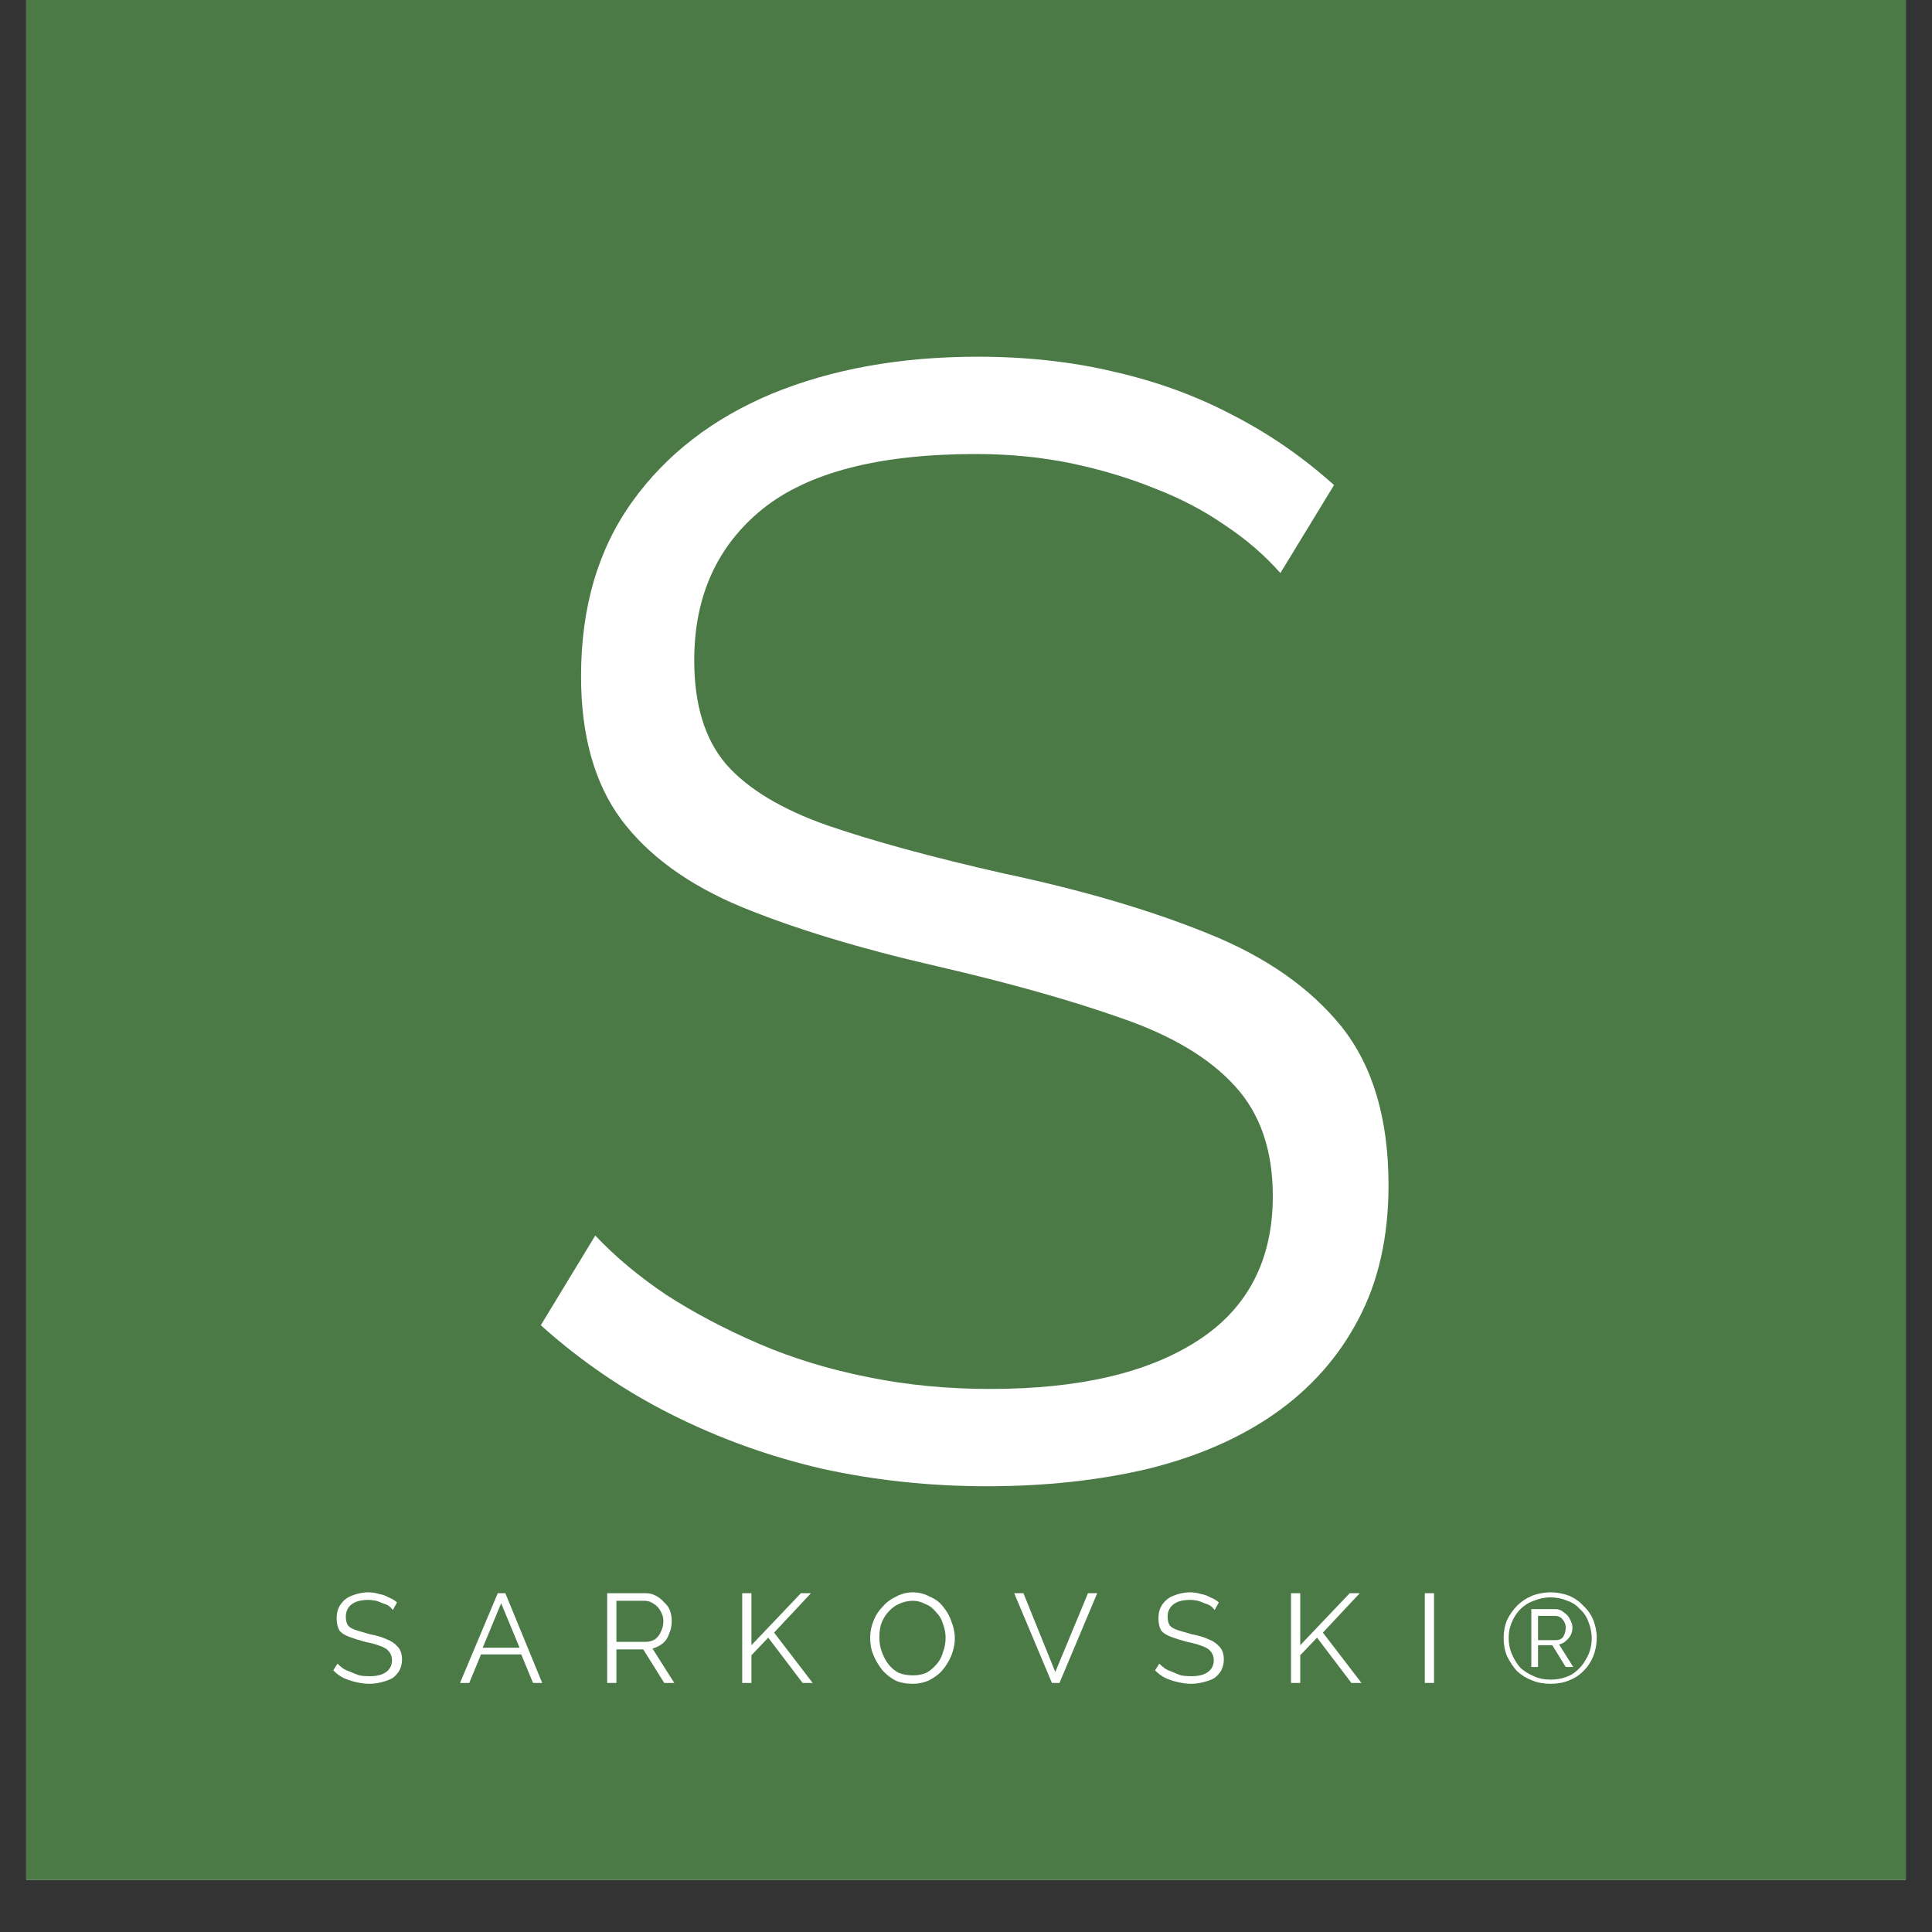 <svg version="1.0" preserveAspectRatio="xMidYMid meet" height="48" viewBox="0 0 36 36" zoomAndPan="magnify" width="48" xmlns:xlink="http://www.w3.org/1999/xlink" xmlns="http://www.w3.org/2000/svg"><rect x="0" y="0" width="36" height="36" fill="#333333" stroke="none"/><defs><g></g><clipPath id="9387031aea"><path clip-rule="nonzero" d="M 0.488 0 L 35.512 0 L 35.512 35.027 L 0.488 35.027 Z M 0.488 0"></path></clipPath></defs><g clip-path="url(#9387031aea)"><path fill-rule="nonzero" fill-opacity="1" d="M 0.488 0 L 35.512 0 L 35.512 35.027 L 0.488 35.027 Z M 0.488 0" fill="#ffffff"></path><path fill-rule="nonzero" fill-opacity="1" d="M 0.488 0 L 35.512 0 L 35.512 35.027 L 0.488 35.027 Z M 0.488 0" fill="#4b7a47"></path></g><g fill-opacity="1" fill="#ffffff"><g transform="translate(9.139, 27.522)"><g><path d="M 14.719 -16.844 C 14.426 -17.176 14.082 -17.473 13.688 -17.734 C 13.301 -18.004 12.863 -18.234 12.375 -18.422 C 11.895 -18.617 11.375 -18.773 10.812 -18.891 C 10.258 -19.004 9.672 -19.062 9.047 -19.062 C 7.242 -19.062 5.914 -18.719 5.062 -18.031 C 4.219 -17.344 3.797 -16.406 3.797 -15.219 C 3.797 -14.395 3.992 -13.75 4.391 -13.281 C 4.797 -12.82 5.426 -12.441 6.281 -12.141 C 7.133 -11.848 8.223 -11.551 9.547 -11.25 C 11.023 -10.938 12.301 -10.562 13.375 -10.125 C 14.445 -9.695 15.273 -9.117 15.859 -8.391 C 16.441 -7.66 16.734 -6.676 16.734 -5.438 C 16.734 -4.477 16.547 -3.645 16.172 -2.938 C 15.805 -2.238 15.289 -1.656 14.625 -1.188 C 13.969 -0.727 13.18 -0.383 12.266 -0.156 C 11.348 0.062 10.344 0.172 9.25 0.172 C 8.188 0.172 7.16 0.062 6.172 -0.156 C 5.191 -0.383 4.266 -0.719 3.391 -1.156 C 2.516 -1.594 1.695 -2.148 0.938 -2.828 L 1.953 -4.5 C 2.328 -4.102 2.77 -3.734 3.281 -3.391 C 3.801 -3.055 4.375 -2.754 5 -2.484 C 5.633 -2.211 6.316 -2.004 7.047 -1.859 C 7.773 -1.711 8.531 -1.641 9.312 -1.641 C 10.969 -1.641 12.258 -1.941 13.188 -2.547 C 14.113 -3.148 14.578 -4.047 14.578 -5.234 C 14.578 -6.086 14.344 -6.77 13.875 -7.281 C 13.406 -7.801 12.703 -8.223 11.766 -8.547 C 10.828 -8.879 9.68 -9.203 8.328 -9.516 C 6.879 -9.848 5.66 -10.219 4.672 -10.625 C 3.68 -11.039 2.938 -11.582 2.438 -12.25 C 1.938 -12.926 1.688 -13.816 1.688 -14.922 C 1.688 -16.203 2.004 -17.285 2.641 -18.172 C 3.273 -19.055 4.145 -19.727 5.25 -20.188 C 6.363 -20.645 7.641 -20.875 9.078 -20.875 C 9.992 -20.875 10.844 -20.781 11.625 -20.594 C 12.414 -20.414 13.145 -20.148 13.812 -19.797 C 14.488 -19.453 15.125 -19.016 15.719 -18.484 Z M 14.719 -16.844"></path></g></g></g><g fill-opacity="1" fill="#ffffff"><g transform="translate(6.132, 31.359)"><g><path d="M 1.188 -1.359 C 1.164 -1.391 1.141 -1.414 1.109 -1.438 C 1.078 -1.457 1.039 -1.473 1 -1.484 C 0.957 -1.504 0.914 -1.52 0.875 -1.531 C 0.832 -1.539 0.785 -1.547 0.734 -1.547 C 0.586 -1.547 0.477 -1.516 0.406 -1.453 C 0.344 -1.398 0.312 -1.328 0.312 -1.234 C 0.312 -1.16 0.328 -1.102 0.359 -1.062 C 0.391 -1.031 0.438 -1.004 0.5 -0.984 C 0.57 -0.961 0.66 -0.938 0.766 -0.906 C 0.891 -0.883 0.992 -0.852 1.078 -0.812 C 1.16 -0.781 1.227 -0.734 1.281 -0.672 C 1.332 -0.617 1.359 -0.539 1.359 -0.438 C 1.359 -0.363 1.344 -0.297 1.312 -0.234 C 1.281 -0.18 1.238 -0.133 1.188 -0.094 C 1.133 -0.062 1.066 -0.035 0.984 -0.016 C 0.91 0.004 0.832 0.016 0.75 0.016 C 0.664 0.016 0.582 0.004 0.5 -0.016 C 0.414 -0.035 0.336 -0.062 0.266 -0.094 C 0.203 -0.125 0.141 -0.172 0.078 -0.234 L 0.156 -0.359 C 0.188 -0.328 0.223 -0.297 0.266 -0.266 C 0.305 -0.242 0.352 -0.223 0.406 -0.203 C 0.457 -0.18 0.508 -0.16 0.562 -0.141 C 0.625 -0.129 0.688 -0.125 0.75 -0.125 C 0.883 -0.125 0.988 -0.148 1.062 -0.203 C 1.133 -0.254 1.172 -0.328 1.172 -0.422 C 1.172 -0.492 1.148 -0.551 1.109 -0.594 C 1.078 -0.633 1.023 -0.664 0.953 -0.688 C 0.879 -0.719 0.785 -0.742 0.672 -0.766 C 0.555 -0.797 0.457 -0.828 0.375 -0.859 C 0.289 -0.891 0.227 -0.93 0.188 -0.984 C 0.156 -1.047 0.141 -1.117 0.141 -1.203 C 0.141 -1.305 0.164 -1.395 0.219 -1.469 C 0.27 -1.539 0.336 -1.594 0.422 -1.625 C 0.516 -1.664 0.617 -1.688 0.734 -1.688 C 0.805 -1.688 0.875 -1.676 0.938 -1.656 C 1 -1.645 1.055 -1.625 1.109 -1.594 C 1.172 -1.57 1.223 -1.539 1.266 -1.5 Z M 1.188 -1.359"></path></g></g></g><g fill-opacity="1" fill="#ffffff"><g transform="translate(8.541, 31.359)"><g><path d="M 0.734 -1.672 L 0.875 -1.672 L 1.562 0 L 1.391 0 L 1.172 -0.531 L 0.422 -0.531 L 0.203 0 L 0.031 0 Z M 1.141 -0.656 L 0.797 -1.484 L 0.453 -0.656 Z M 1.141 -0.656"></path></g></g></g><g fill-opacity="1" fill="#ffffff"><g transform="translate(11.111, 31.359)"><g><path d="M 0.203 0 L 0.203 -1.672 L 0.922 -1.672 C 0.992 -1.672 1.055 -1.656 1.109 -1.625 C 1.172 -1.594 1.223 -1.551 1.266 -1.5 C 1.316 -1.457 1.352 -1.406 1.375 -1.344 C 1.395 -1.281 1.406 -1.219 1.406 -1.156 C 1.406 -1.07 1.391 -0.992 1.359 -0.922 C 1.336 -0.848 1.297 -0.785 1.234 -0.734 C 1.18 -0.691 1.117 -0.66 1.047 -0.641 L 1.453 0 L 1.266 0 L 0.875 -0.625 L 0.375 -0.625 L 0.375 0 Z M 0.375 -0.766 L 0.922 -0.766 C 0.984 -0.766 1.039 -0.781 1.094 -0.812 C 1.145 -0.852 1.18 -0.898 1.203 -0.953 C 1.234 -1.016 1.25 -1.082 1.25 -1.156 C 1.25 -1.219 1.234 -1.273 1.203 -1.328 C 1.172 -1.391 1.129 -1.438 1.078 -1.469 C 1.023 -1.508 0.969 -1.531 0.906 -1.531 L 0.375 -1.531 Z M 0.375 -0.766"></path></g></g></g><g fill-opacity="1" fill="#ffffff"><g transform="translate(13.627, 31.359)"><g><path d="M 0.203 0 L 0.203 -1.672 L 0.375 -1.672 L 0.375 -0.703 L 1.297 -1.672 L 1.484 -1.672 L 0.797 -0.938 L 1.516 0 L 1.328 0 L 0.688 -0.844 L 0.375 -0.516 L 0.375 0 Z M 0.203 0"></path></g></g></g><g fill-opacity="1" fill="#ffffff"><g transform="translate(16.12, 31.359)"><g><path d="M 0.891 0.016 C 0.766 0.016 0.656 -0.004 0.562 -0.047 C 0.469 -0.098 0.383 -0.164 0.312 -0.25 C 0.25 -0.332 0.195 -0.422 0.156 -0.516 C 0.113 -0.617 0.094 -0.727 0.094 -0.844 C 0.094 -0.945 0.113 -1.051 0.156 -1.156 C 0.195 -1.258 0.254 -1.348 0.328 -1.422 C 0.398 -1.504 0.484 -1.566 0.578 -1.609 C 0.672 -1.66 0.773 -1.688 0.891 -1.688 C 1.004 -1.688 1.109 -1.66 1.203 -1.609 C 1.305 -1.566 1.391 -1.504 1.453 -1.422 C 1.523 -1.336 1.578 -1.242 1.609 -1.141 C 1.648 -1.047 1.672 -0.941 1.672 -0.828 C 1.672 -0.723 1.648 -0.617 1.609 -0.516 C 1.566 -0.41 1.508 -0.316 1.438 -0.234 C 1.375 -0.16 1.289 -0.098 1.188 -0.047 C 1.094 -0.004 0.992 0.016 0.891 0.016 Z M 0.266 -0.844 C 0.266 -0.75 0.281 -0.66 0.312 -0.578 C 0.344 -0.492 0.383 -0.414 0.438 -0.344 C 0.488 -0.281 0.551 -0.227 0.625 -0.188 C 0.707 -0.156 0.797 -0.141 0.891 -0.141 C 0.984 -0.141 1.066 -0.156 1.141 -0.188 C 1.211 -0.227 1.273 -0.281 1.328 -0.344 C 1.391 -0.414 1.43 -0.492 1.453 -0.578 C 1.484 -0.66 1.5 -0.75 1.5 -0.844 C 1.5 -0.926 1.484 -1.008 1.453 -1.094 C 1.43 -1.176 1.391 -1.25 1.328 -1.312 C 1.273 -1.383 1.207 -1.438 1.125 -1.469 C 1.051 -1.508 0.973 -1.531 0.891 -1.531 C 0.797 -1.531 0.707 -1.508 0.625 -1.469 C 0.551 -1.438 0.484 -1.383 0.422 -1.312 C 0.367 -1.25 0.328 -1.176 0.297 -1.094 C 0.273 -1.008 0.266 -0.926 0.266 -0.844 Z M 0.266 -0.844"></path></g></g></g><g fill-opacity="1" fill="#ffffff"><g transform="translate(18.867, 31.359)"><g><path d="M 0.203 -1.672 L 0.797 -0.203 L 1.406 -1.672 L 1.578 -1.672 L 0.875 0 L 0.734 0 L 0.031 -1.672 Z M 0.203 -1.672"></path></g></g></g><g fill-opacity="1" fill="#ffffff"><g transform="translate(21.445, 31.359)"><g><path d="M 1.188 -1.359 C 1.164 -1.391 1.141 -1.414 1.109 -1.438 C 1.078 -1.457 1.039 -1.473 1 -1.484 C 0.957 -1.504 0.914 -1.52 0.875 -1.531 C 0.832 -1.539 0.785 -1.547 0.734 -1.547 C 0.586 -1.547 0.477 -1.516 0.406 -1.453 C 0.344 -1.398 0.312 -1.328 0.312 -1.234 C 0.312 -1.16 0.328 -1.102 0.359 -1.062 C 0.391 -1.031 0.438 -1.004 0.5 -0.984 C 0.57 -0.961 0.66 -0.938 0.766 -0.906 C 0.891 -0.883 0.992 -0.852 1.078 -0.812 C 1.16 -0.781 1.227 -0.734 1.281 -0.672 C 1.332 -0.617 1.359 -0.539 1.359 -0.438 C 1.359 -0.363 1.344 -0.297 1.312 -0.234 C 1.281 -0.18 1.238 -0.133 1.188 -0.094 C 1.133 -0.062 1.066 -0.035 0.984 -0.016 C 0.91 0.004 0.832 0.016 0.75 0.016 C 0.664 0.016 0.582 0.004 0.5 -0.016 C 0.414 -0.035 0.336 -0.062 0.266 -0.094 C 0.203 -0.125 0.141 -0.172 0.078 -0.234 L 0.156 -0.359 C 0.188 -0.328 0.223 -0.297 0.266 -0.266 C 0.305 -0.242 0.352 -0.223 0.406 -0.203 C 0.457 -0.18 0.508 -0.16 0.562 -0.141 C 0.625 -0.129 0.688 -0.125 0.75 -0.125 C 0.883 -0.125 0.988 -0.148 1.062 -0.203 C 1.133 -0.254 1.172 -0.328 1.172 -0.422 C 1.172 -0.492 1.148 -0.551 1.109 -0.594 C 1.078 -0.633 1.023 -0.664 0.953 -0.688 C 0.879 -0.719 0.785 -0.742 0.672 -0.766 C 0.555 -0.797 0.457 -0.828 0.375 -0.859 C 0.289 -0.891 0.227 -0.93 0.188 -0.984 C 0.156 -1.047 0.141 -1.117 0.141 -1.203 C 0.141 -1.305 0.164 -1.395 0.219 -1.469 C 0.27 -1.539 0.336 -1.594 0.422 -1.625 C 0.516 -1.664 0.617 -1.688 0.734 -1.688 C 0.805 -1.688 0.875 -1.676 0.938 -1.656 C 1 -1.645 1.055 -1.625 1.109 -1.594 C 1.172 -1.57 1.223 -1.539 1.266 -1.5 Z M 1.188 -1.359"></path></g></g></g><g fill-opacity="1" fill="#ffffff"><g transform="translate(23.853, 31.359)"><g><path d="M 0.203 0 L 0.203 -1.672 L 0.375 -1.672 L 0.375 -0.703 L 1.297 -1.672 L 1.484 -1.672 L 0.797 -0.938 L 1.516 0 L 1.328 0 L 0.688 -0.844 L 0.375 -0.516 L 0.375 0 Z M 0.203 0"></path></g></g></g><g fill-opacity="1" fill="#ffffff"><g transform="translate(26.346, 31.359)"><g><path d="M 0.203 0 L 0.203 -1.672 L 0.375 -1.672 L 0.375 0 Z M 0.203 0"></path></g></g></g><g fill-opacity="1" fill="#ffffff"><g transform="translate(27.909, 31.359)"><g><path d="M 0.984 0.016 C 0.859 0.016 0.742 -0.004 0.641 -0.047 C 0.535 -0.086 0.441 -0.145 0.359 -0.219 C 0.285 -0.301 0.223 -0.395 0.172 -0.5 C 0.129 -0.602 0.109 -0.719 0.109 -0.844 C 0.109 -0.957 0.129 -1.066 0.172 -1.172 C 0.223 -1.273 0.285 -1.363 0.359 -1.438 C 0.441 -1.52 0.535 -1.582 0.641 -1.625 C 0.742 -1.664 0.859 -1.688 0.984 -1.688 C 1.109 -1.688 1.223 -1.664 1.328 -1.625 C 1.43 -1.582 1.52 -1.52 1.594 -1.438 C 1.676 -1.363 1.738 -1.273 1.781 -1.172 C 1.82 -1.066 1.844 -0.957 1.844 -0.844 C 1.844 -0.719 1.82 -0.602 1.781 -0.5 C 1.738 -0.395 1.676 -0.301 1.594 -0.219 C 1.52 -0.145 1.43 -0.086 1.328 -0.047 C 1.223 -0.004 1.109 0.016 0.984 0.016 Z M 0.984 -0.062 C 1.129 -0.062 1.258 -0.094 1.375 -0.156 C 1.488 -0.227 1.578 -0.32 1.641 -0.438 C 1.711 -0.551 1.75 -0.68 1.75 -0.828 C 1.75 -0.941 1.727 -1.047 1.688 -1.141 C 1.656 -1.234 1.602 -1.312 1.531 -1.375 C 1.469 -1.445 1.391 -1.5 1.297 -1.531 C 1.203 -1.57 1.098 -1.594 0.984 -1.594 C 0.867 -1.594 0.766 -1.57 0.672 -1.531 C 0.578 -1.5 0.492 -1.445 0.422 -1.375 C 0.359 -1.312 0.305 -1.234 0.266 -1.141 C 0.223 -1.047 0.203 -0.945 0.203 -0.844 C 0.203 -0.727 0.223 -0.625 0.266 -0.531 C 0.305 -0.438 0.359 -0.352 0.422 -0.281 C 0.492 -0.219 0.578 -0.164 0.672 -0.125 C 0.766 -0.082 0.867 -0.062 0.984 -0.062 Z M 0.625 -1.375 L 1.078 -1.375 C 1.141 -1.375 1.191 -1.352 1.234 -1.312 C 1.285 -1.281 1.32 -1.238 1.344 -1.188 C 1.375 -1.133 1.391 -1.082 1.391 -1.031 C 1.391 -0.977 1.379 -0.93 1.359 -0.891 C 1.336 -0.848 1.305 -0.812 1.266 -0.781 C 1.234 -0.75 1.191 -0.727 1.141 -0.719 L 1.406 -0.297 L 1.266 -0.297 L 1.016 -0.703 L 0.75 -0.703 L 0.75 -0.297 L 0.625 -0.297 Z M 1.078 -0.797 C 1.141 -0.797 1.188 -0.816 1.219 -0.859 C 1.25 -0.91 1.266 -0.969 1.266 -1.031 C 1.266 -1.094 1.242 -1.145 1.203 -1.188 C 1.172 -1.227 1.125 -1.25 1.062 -1.25 L 0.75 -1.25 L 0.75 -0.797 Z M 1.078 -0.797"></path></g></g></g></svg>